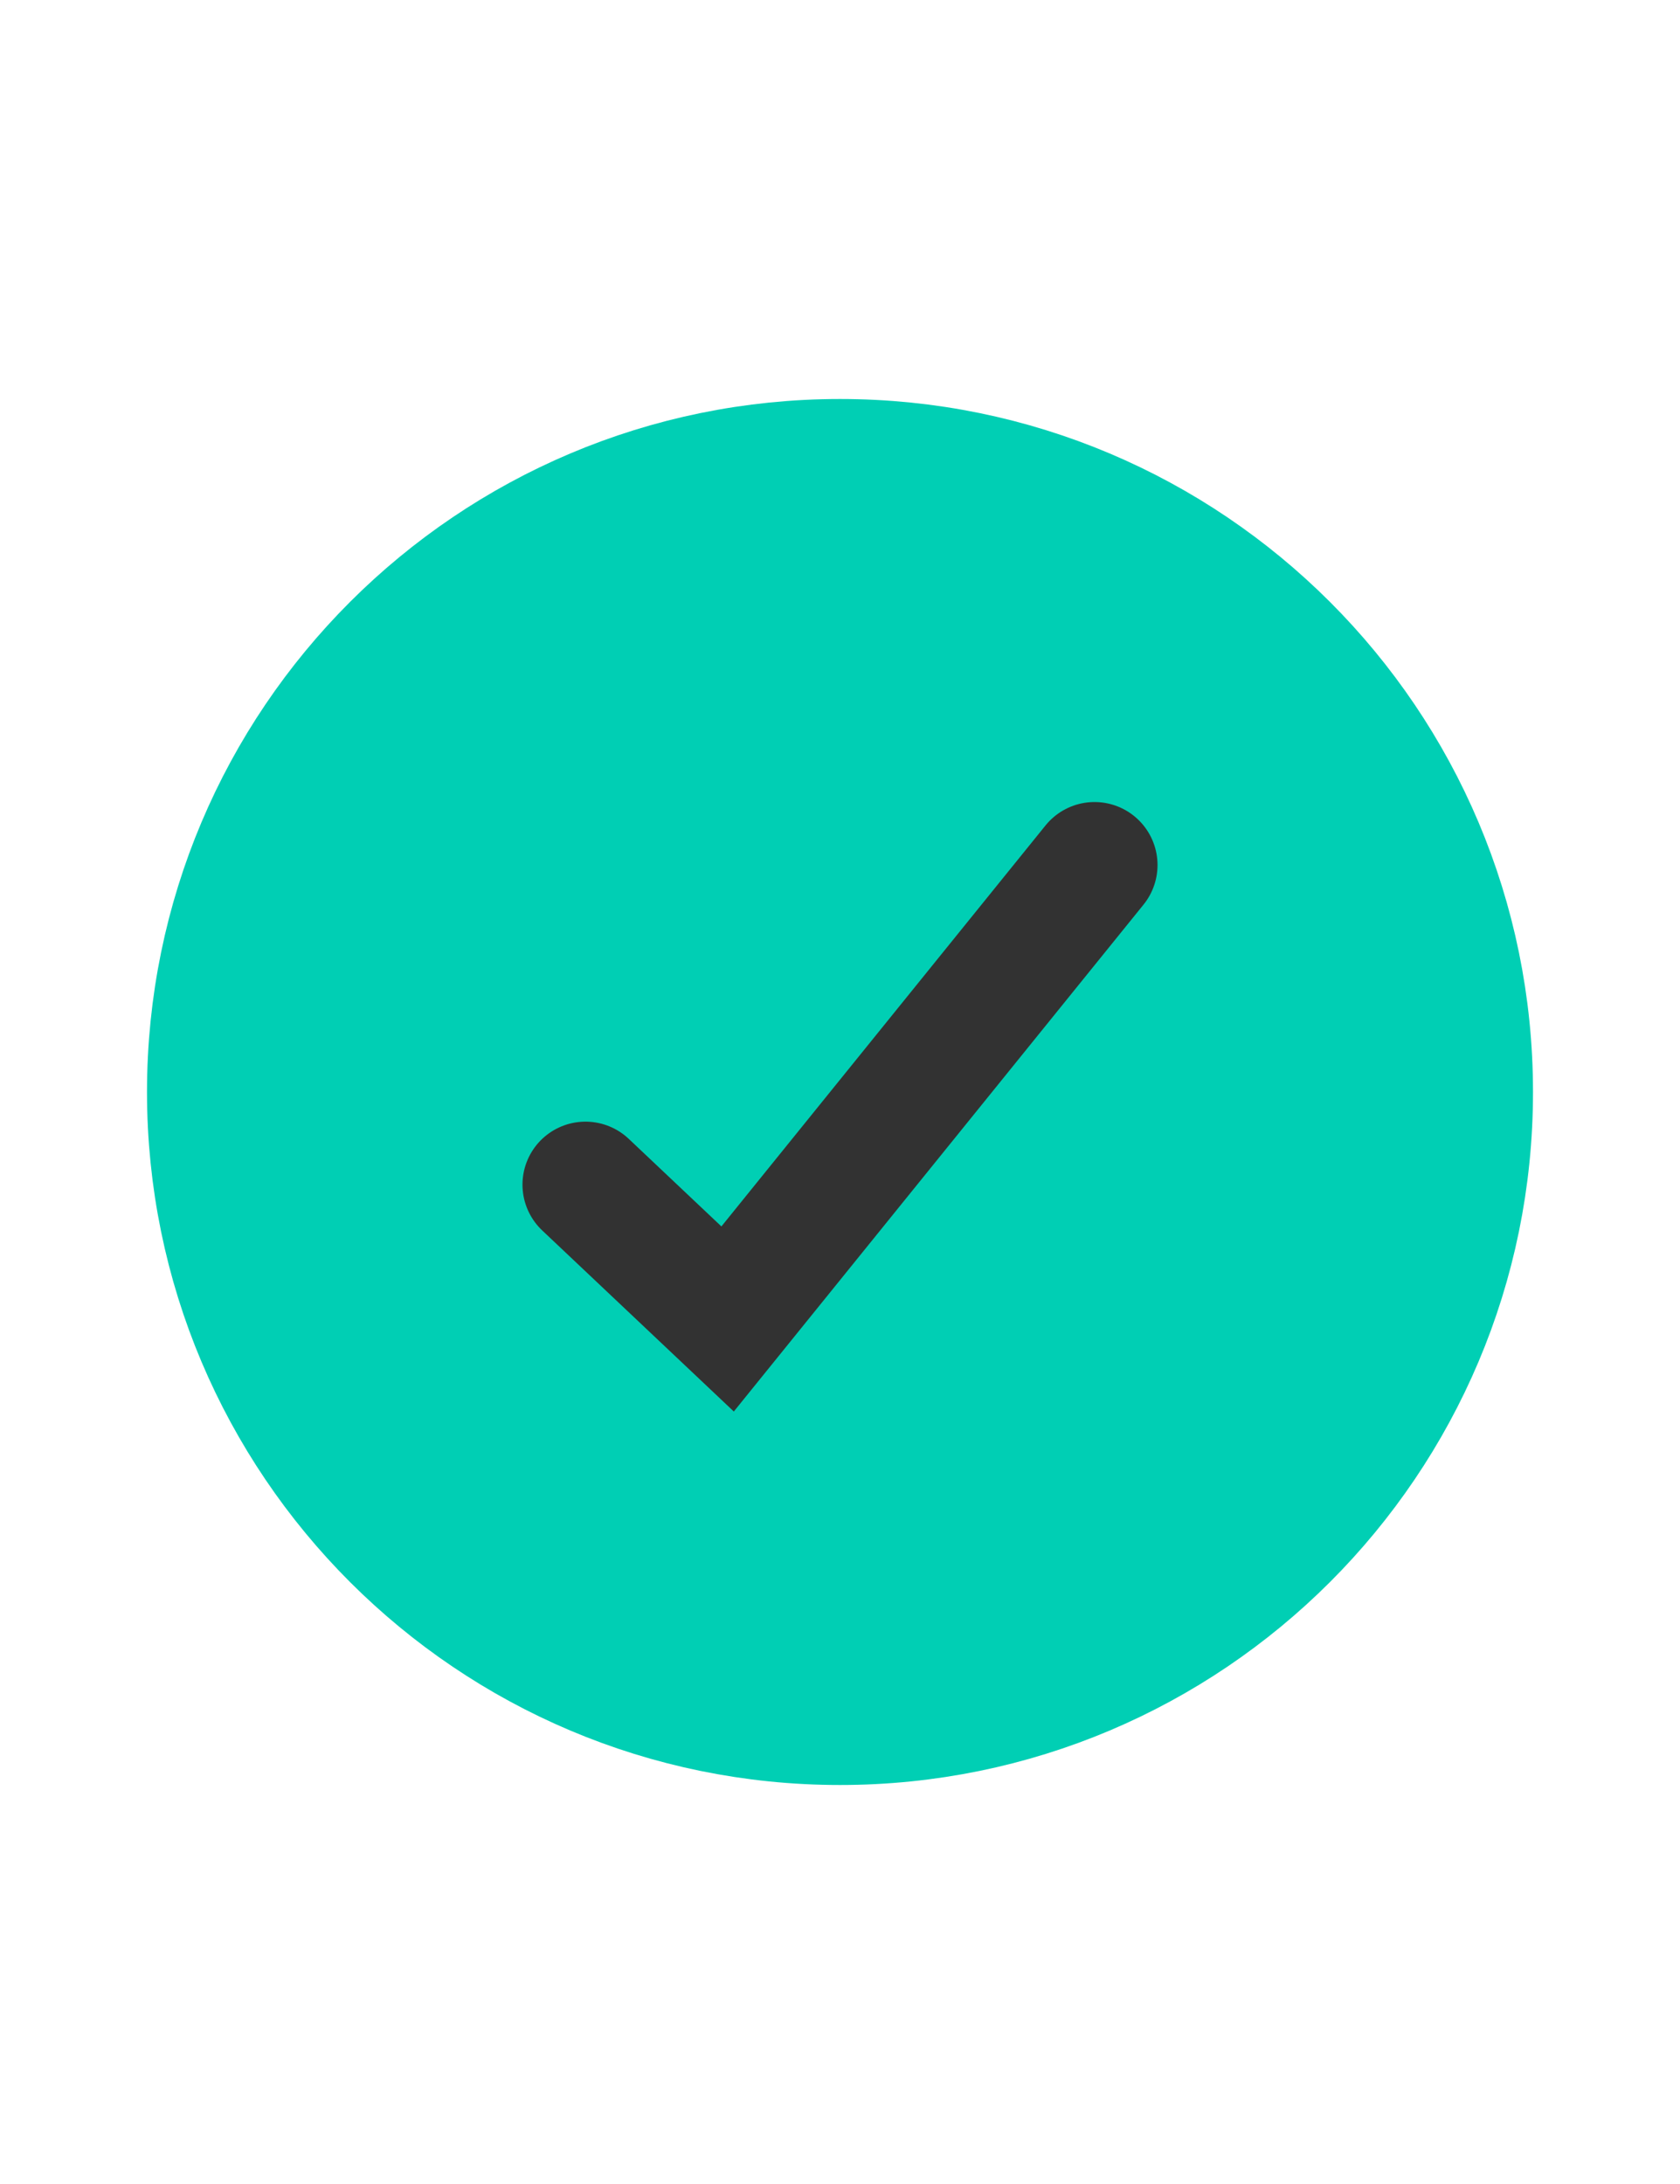 <svg width="20" height="26" viewBox="0 0 20 26" fill="none" xmlns="http://www.w3.org/2000/svg">
<path d="M10 20.5C14.142 20.5 17.5 17.142 17.5 13C17.5 8.858 14.142 5.5 10 5.5C5.858 5.5 2.5 8.858 2.5 13C2.5 17.142 5.858 20.5 10 20.5Z" fill="#00CFB4" stroke="#00CFB4" stroke-width="1.5" stroke-miterlimit="10"/>
<path d="M6.97 14.103L8.662 15.702L13.03 10.298" stroke="#323232" stroke-width="1.5" stroke-miterlimit="10" stroke-linecap="round"/>
</svg>
